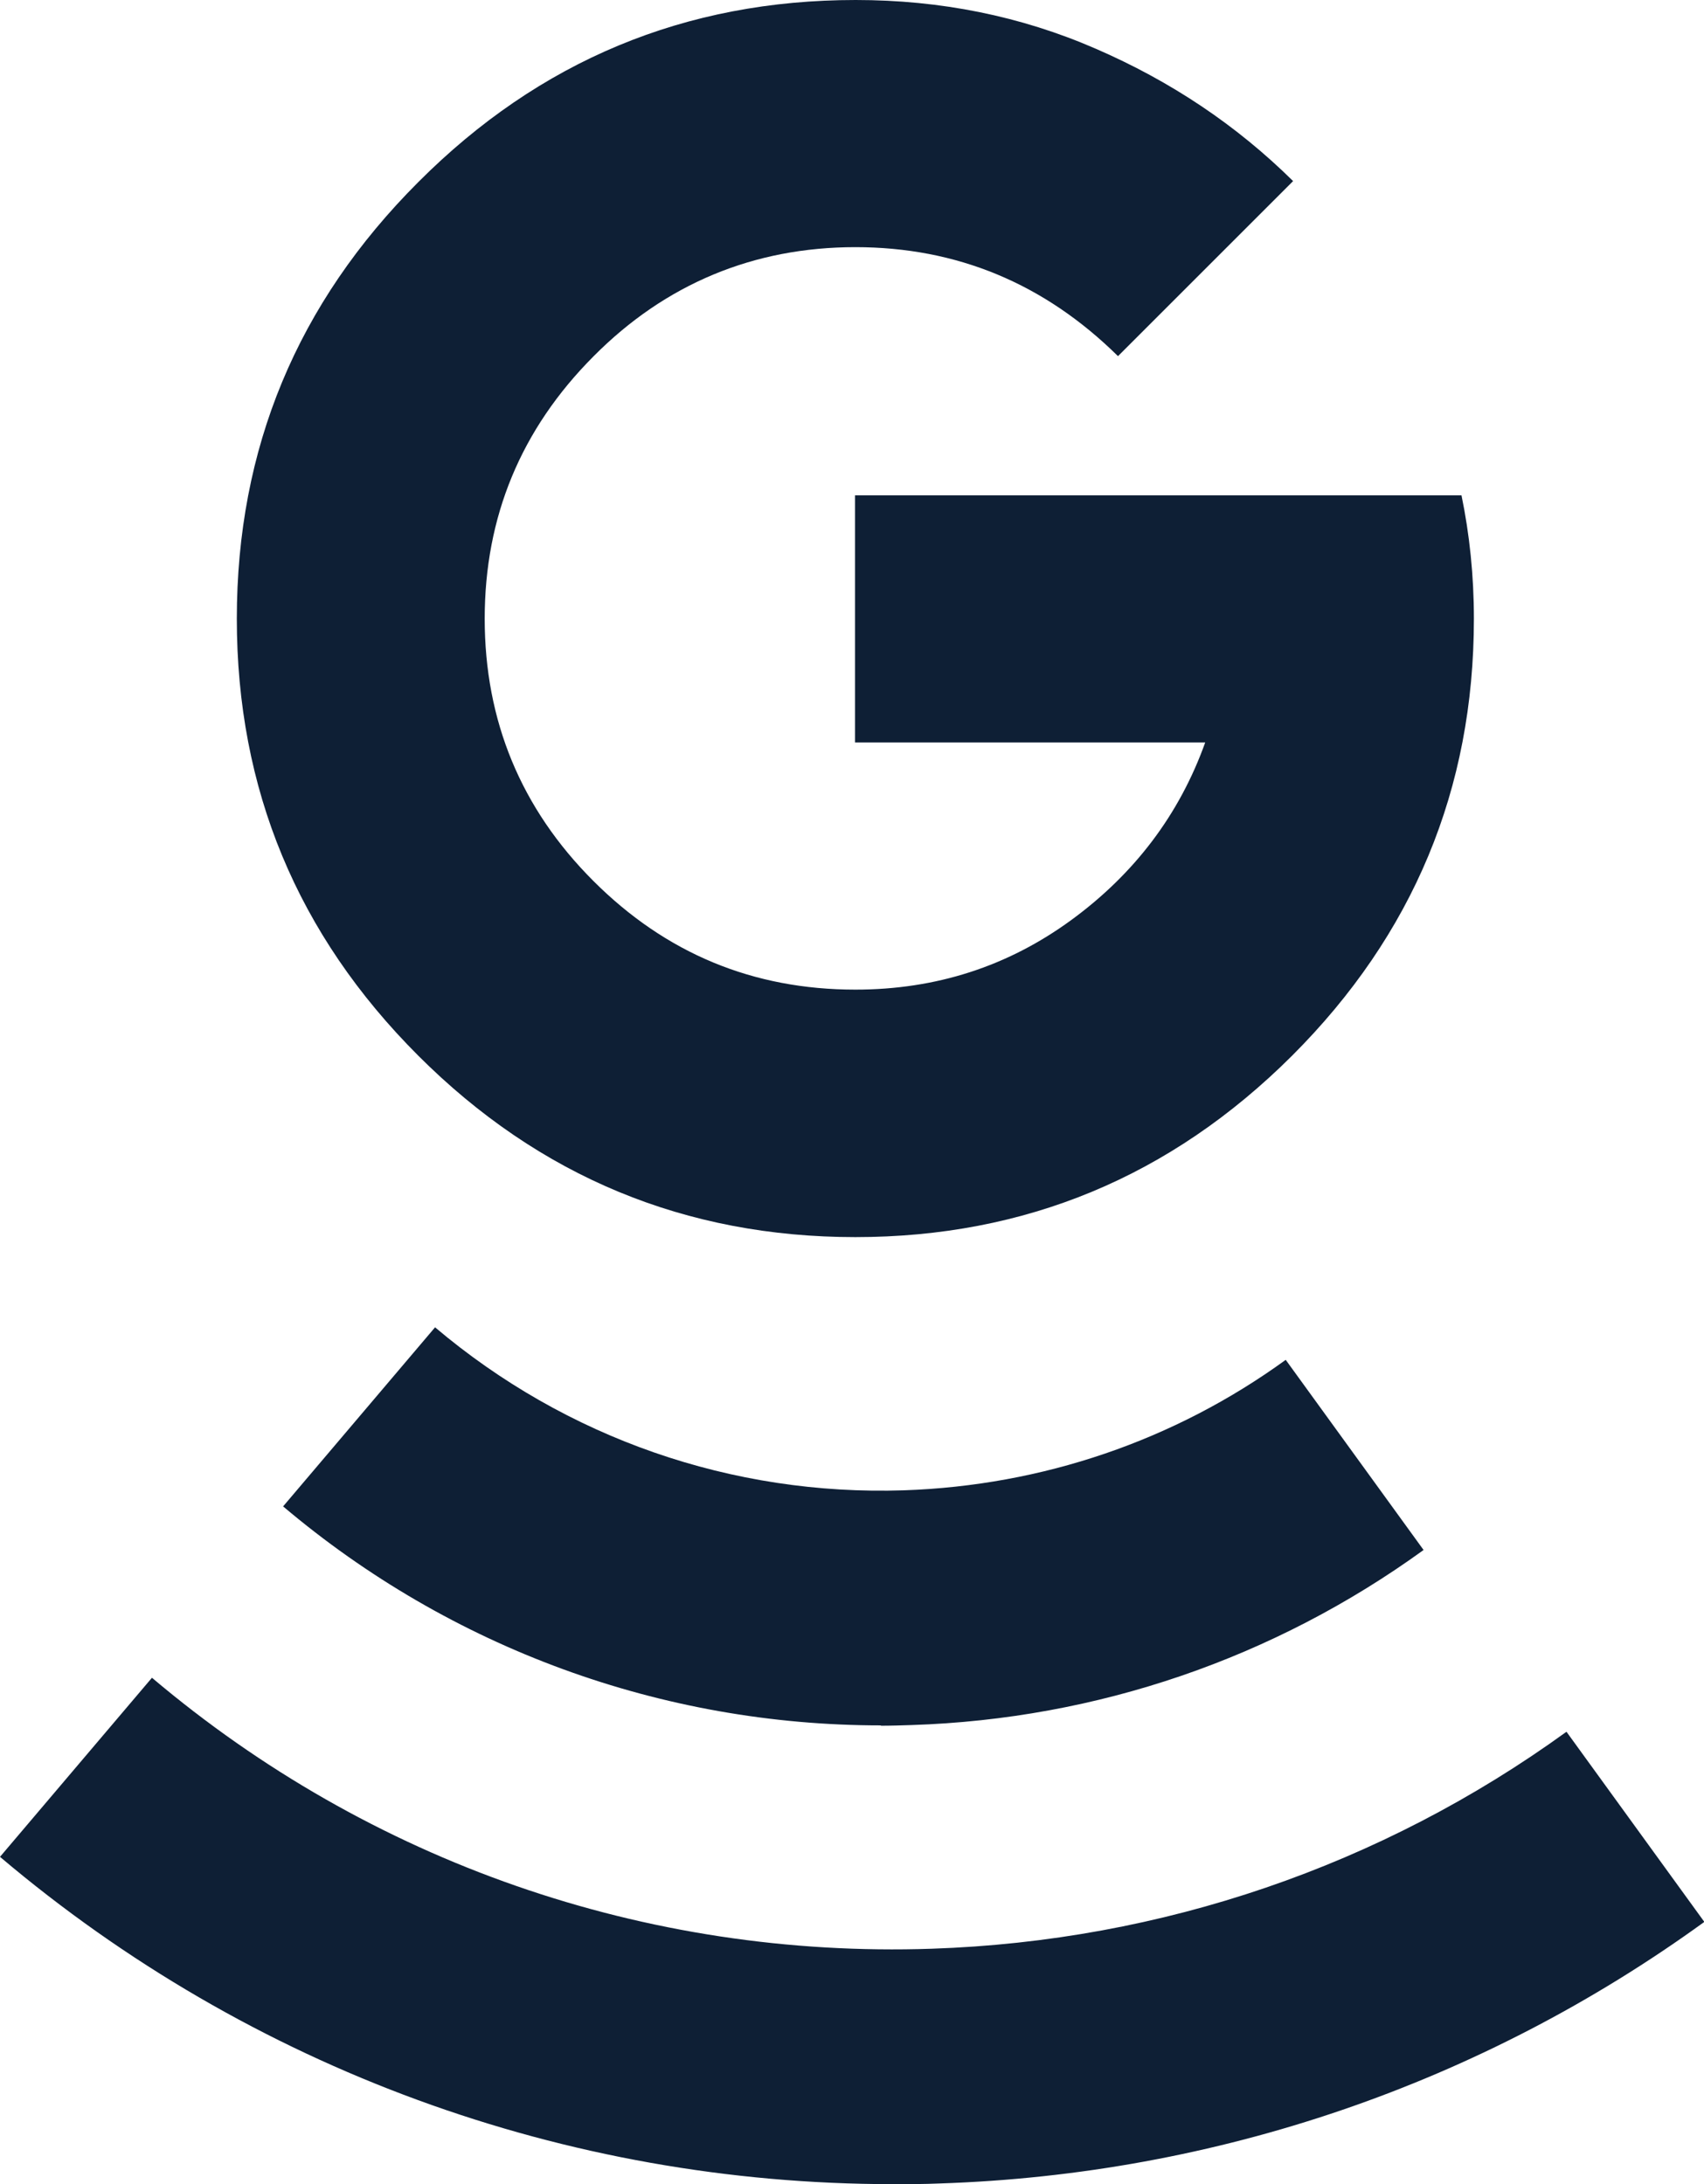 <?xml version="1.0" encoding="UTF-8"?>
<svg id="Layer_2" data-name="Layer 2" xmlns="http://www.w3.org/2000/svg" viewBox="0 0 50.8 65.13">
  <defs>
    <style>
      .cls-1 {
        fill: #0e1f35;
        stroke-width: 0px;
      }
    </style>
  </defs>
  <g id="Layer_1-2" data-name="Layer 1">
    <g>
      <path class="cls-1" d="m32.66,1.45c2.24.97,4.2,2.28,5.89,3.95l-5.22,5.22c-2.2-2.17-4.81-3.25-7.83-3.25s-5.66,1.09-7.81,3.26c-2.16,2.17-3.24,4.78-3.24,7.82s1.08,5.66,3.24,7.82c2.16,2.16,4.76,3.24,7.81,3.24,2.4,0,4.54-.69,6.43-2.07s3.23-3.15,4-5.3h-10.44v-7.37h18.08c.24,1.16.37,2.39.37,3.68,0,5.08-1.81,9.42-5.42,13.03-3.62,3.61-7.96,5.41-13.02,5.41s-9.42-1.8-13.03-5.41c-3.61-3.61-5.41-7.95-5.41-13.03s1.8-9.41,5.41-13.02C16.08,1.81,20.43,0,25.51,0c2.53,0,4.92.48,7.15,1.45Z"/>
      <g>
        <path class="cls-1" d="m26.26,51.45c-6.53,0-12.82-2.3-17.82-6.53l4.53-5.34c3.9,3.3,8.85,5.03,13.98,4.86,4.12-.14,8.06-1.48,11.38-3.89l4.11,5.67c-4.46,3.23-9.73,5.04-15.26,5.22-.31.01-.62.02-.92.02Z"/>
        <path class="cls-1" d="m26.62,65.13c-9.75,0-19.16-3.44-26.62-9.76l4.53-5.34c6.49,5.49,14.72,8.37,23.25,8.08,6.85-.23,13.4-2.47,18.92-6.47l4.11,5.67c-6.66,4.83-14.55,7.53-22.8,7.8-.46.02-.92.02-1.38.02Z"/>
      </g>
    </g>
  </g>
</svg>